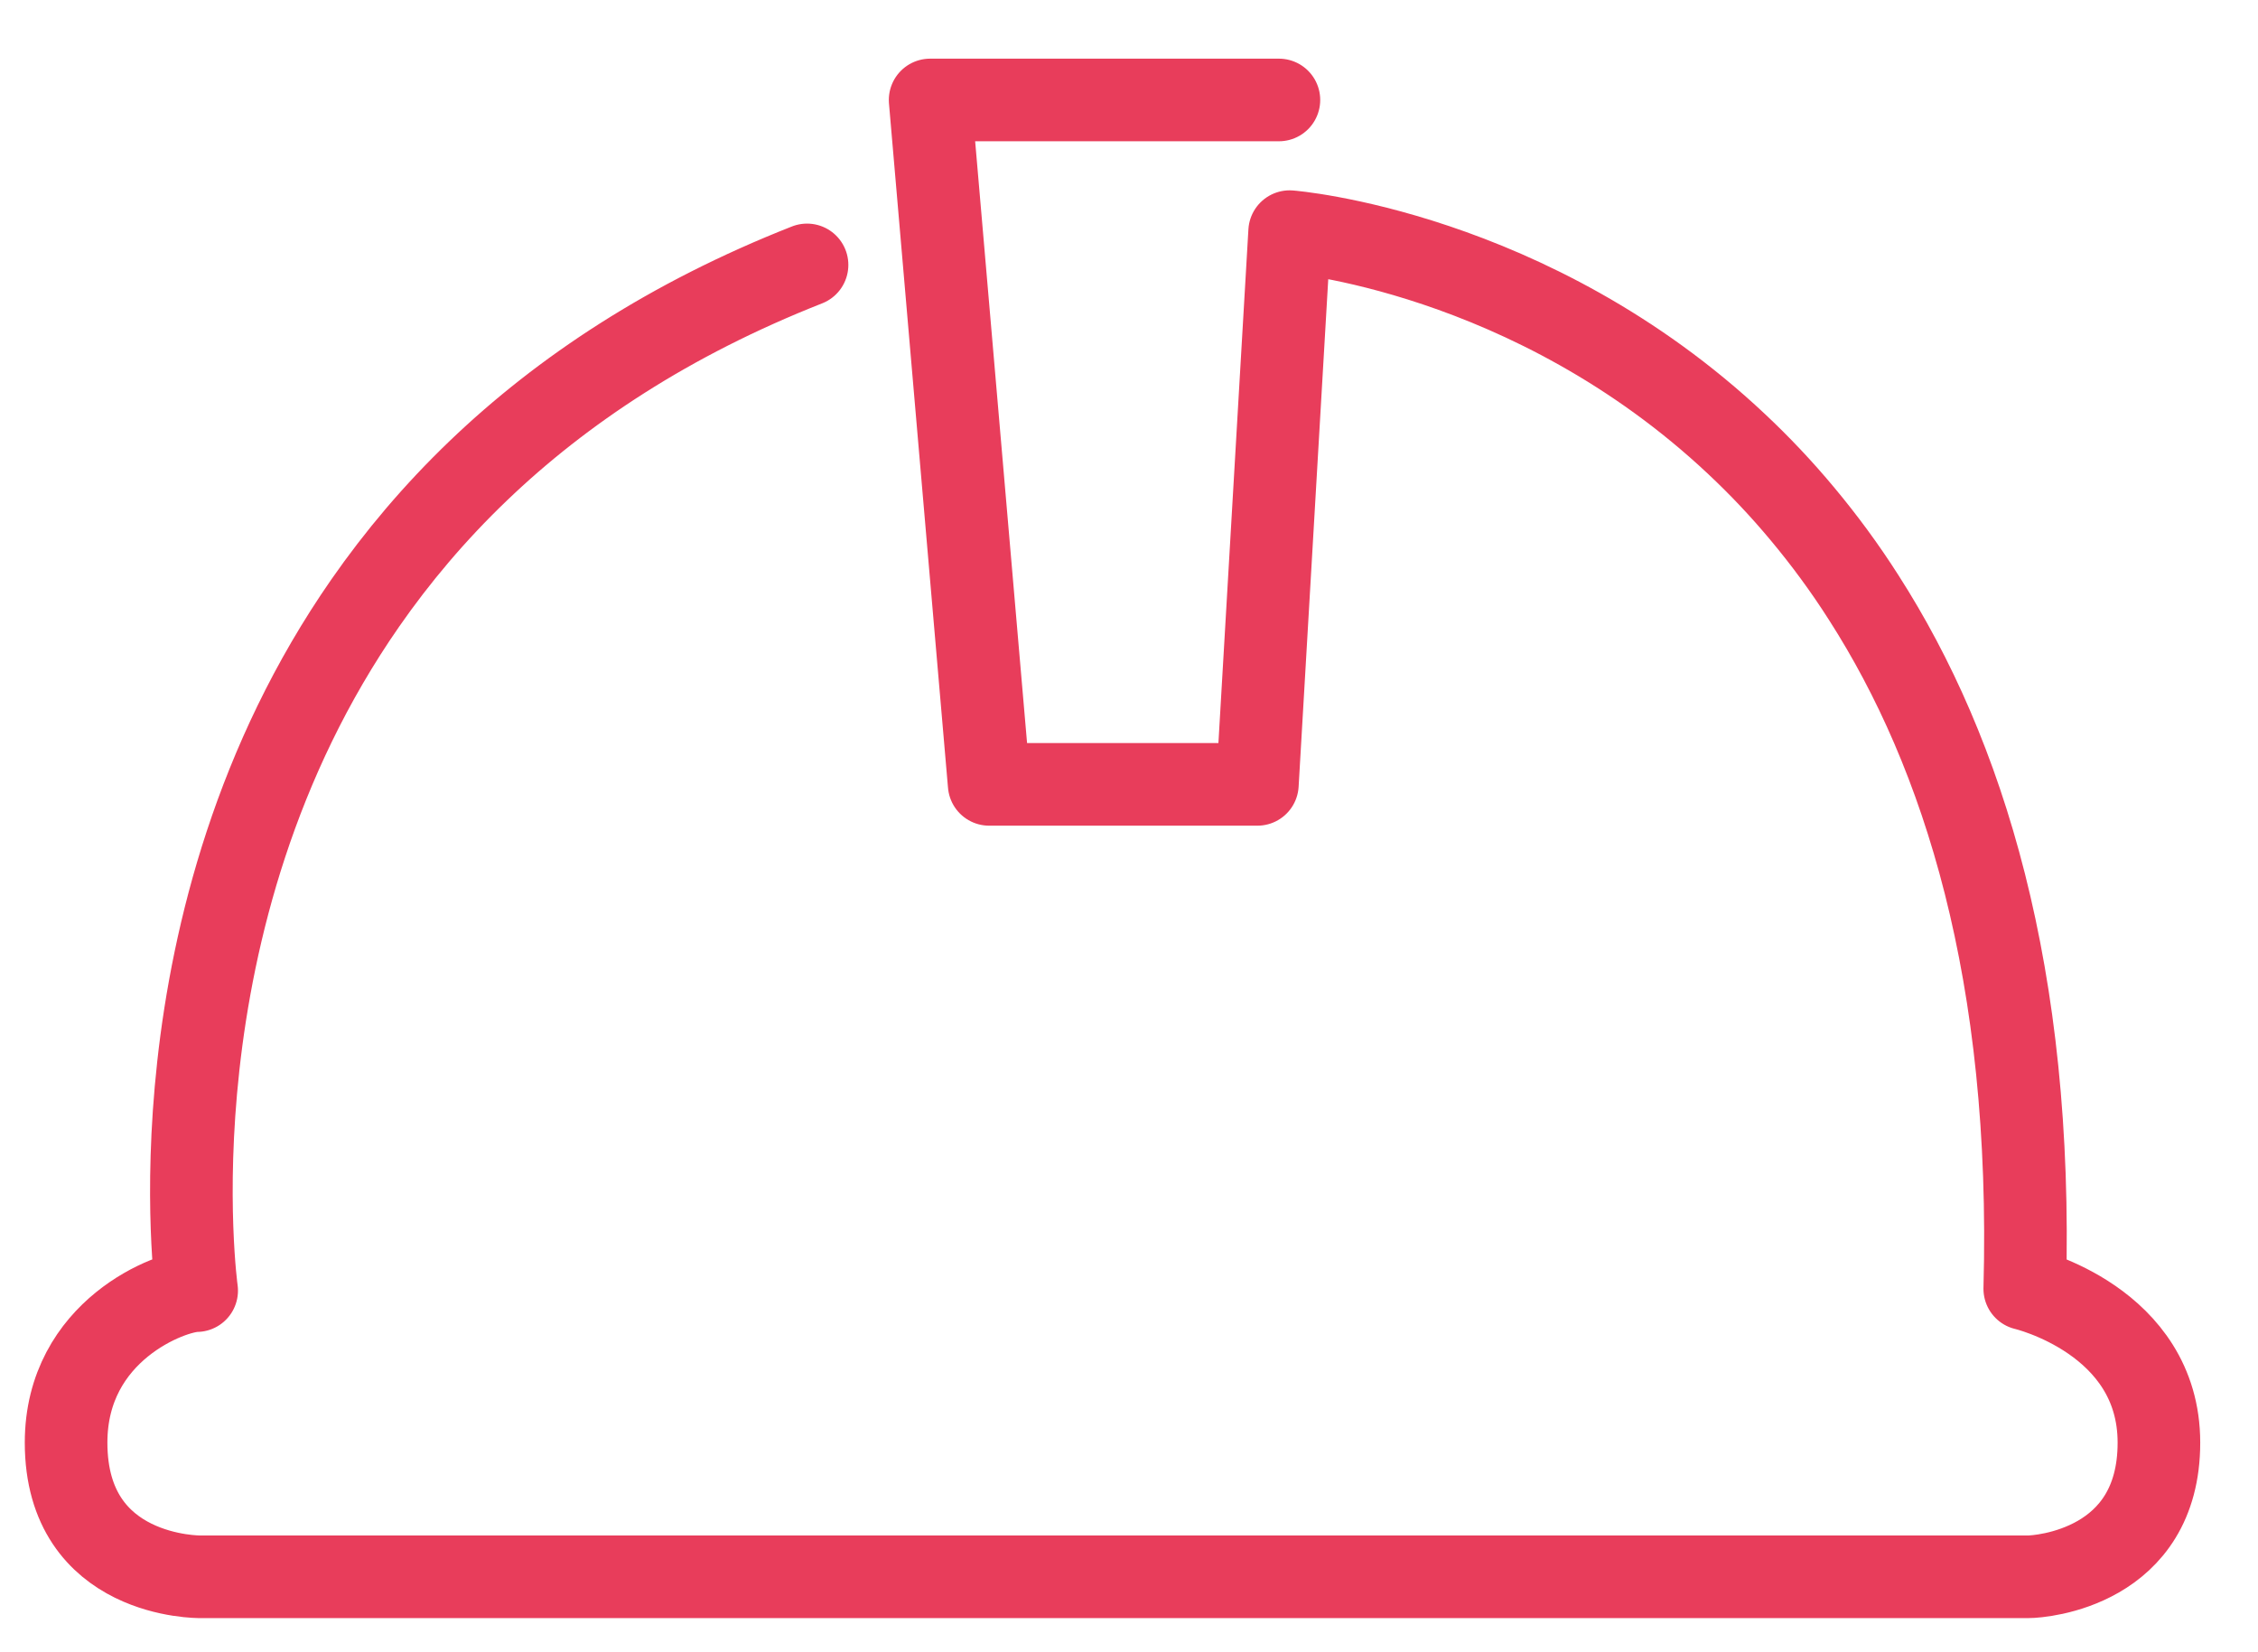 <?xml version="1.0" encoding="UTF-8"?>
<svg xmlns="http://www.w3.org/2000/svg" width="41" height="30" viewBox="0 0 41 30">
  <g>
    <g clip-path="url(#clip-b18eb0dd-1ffb-4694-9ede-1c70b2862778)">
      <path fill="none" stroke="#e83d5b" stroke-linecap="round" stroke-linejoin="round" stroke-miterlimit="20" stroke-width="1.5" d="M23.222 1.815v0h-6.333v0l1.072 12.427v0h4.87v0l.586-10.036v0s4.377.339 8.12 3.861c.409.384.81.806 1.196 1.27.386.463.76.967 1.11 1.517 1.81 2.824 3.076 6.84 2.922 12.547 0 0 2.436.569 2.436 2.793 0 2.273-2.143 2.436-2.37 2.436H3.636v0s-2.436.032-2.436-2.436c0-2.046 1.916-2.76 2.371-2.76 0 0-.94-6.73 3.062-12.486.577-.83 1.257-1.64 2.057-2.406 1.516-1.452 3.464-2.748 5.964-3.732"></path>
    </g>
  </g>
</svg>
